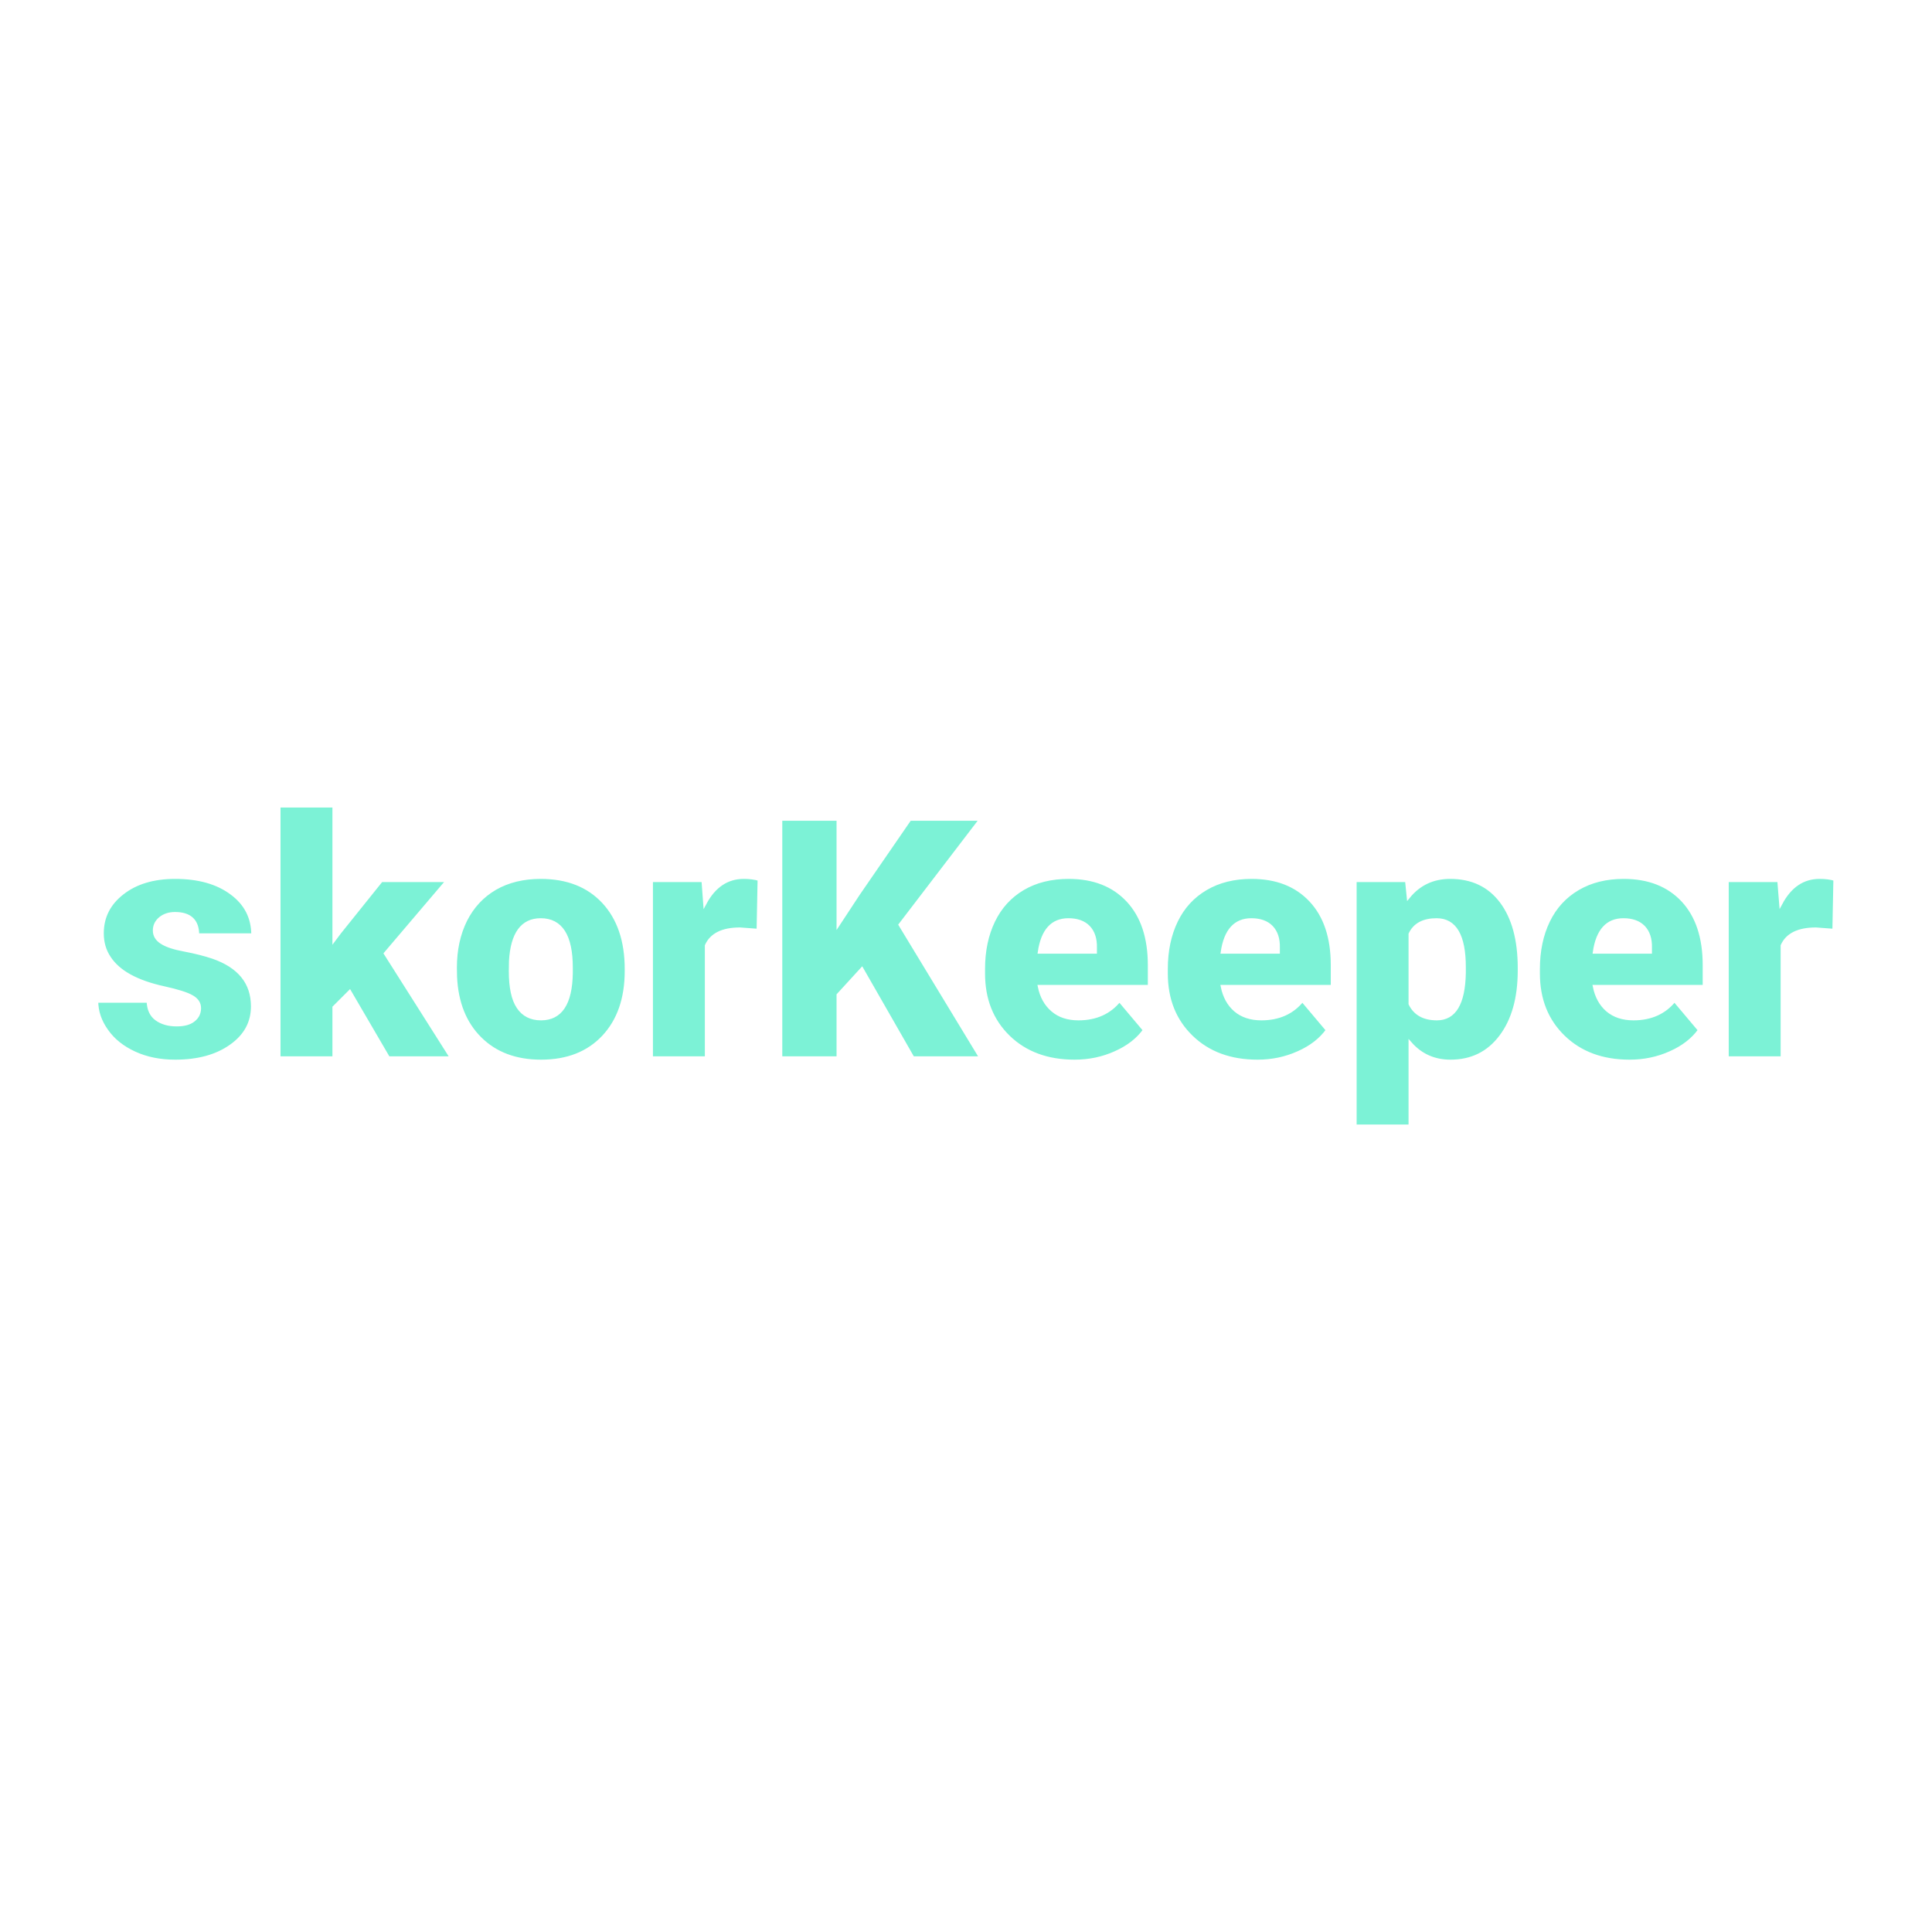 <svg xmlns="http://www.w3.org/2000/svg" version="1.1" xmlns:xlink="http://www.w3.org/1999/xlink" width="200" height="200"><svg xmlns="http://www.w3.org/2000/svg" version="1.1" xmlns:xlink="http://www.w3.org/1999/xlink" viewBox="0 0 200 200"><rect width="200" height="200" fill="url('#gradient')"></rect><defs><linearGradient id="SvgjsLinearGradient1006" gradientTransform="rotate(45 0.5 0.5)"><stop offset="0%" stop-color="#472027" data-darkreader-inline-stopcolor="" style="--darkreader-inline-stopcolor: #391a1f;"></stop><stop offset="100%" stop-color="#192025" data-darkreader-inline-stopcolor="" style="--darkreader-inline-stopcolor: #141a1e;"></stop></linearGradient></defs><g><g fill="#7cf2d6" transform="matrix(1.739,0,0,1.739,9.405,109.522)" stroke="#ffffff" stroke-width="0.2" data-darkreader-inline-fill="" data-darkreader-inline-stroke="" style="--darkreader-inline-fill: #0c7d69; --darkreader-inline-stroke: #e8e6e3;"><path d="M6.46-2.97L6.46-2.97Q6.46-3.39 6.02-3.64Q5.58-3.90 4.35-4.17Q3.12-4.44 2.31-4.89Q1.51-5.33 1.09-5.97Q0.67-6.60 0.67-7.42L0.67-7.42Q0.67-8.88 1.88-9.82Q3.08-10.76 5.02-10.76L5.02-10.76Q7.11-10.76 8.38-9.81Q9.65-8.87 9.65-7.32L9.65-7.32L6.35-7.32Q6.35-8.59 5.01-8.59L5.01-8.59Q4.49-8.59 4.14-8.31Q3.79-8.02 3.79-7.59L3.79-7.59Q3.79-7.15 4.22-6.88Q4.65-6.60 5.59-6.43Q6.53-6.25 7.25-6.01L7.25-6.01Q9.63-5.19 9.63-3.07L9.63-3.07Q9.63-1.62 8.34-0.71Q7.06 0.20 5.02 0.20L5.02 0.20Q3.66 0.20 2.60-0.29Q1.53-0.78 0.94-1.62Q0.34-2.46 0.34-3.39L0.34-3.39L3.42-3.39Q3.44-2.66 3.91-2.32Q4.38-1.98 5.11-1.98L5.11-1.98Q5.78-1.98 6.12-2.26Q6.46-2.53 6.46-2.97ZM17.71 0L15.41-3.94L14.48-3.01L14.48 0L11.19 0L11.19-15.01L14.48-15.01L14.48-7.04L14.81-7.48L17.29-10.57L21.24-10.57L17.54-6.22L21.48 0L17.71 0ZM21.70-4.82L21.69-5.38Q21.69-6.96 22.30-8.20Q22.92-9.43 24.07-10.10Q25.22-10.76 26.78-10.76L26.78-10.76Q29.15-10.76 30.52-9.29Q31.88-7.82 31.88-5.29L31.88-5.29L31.88-5.18Q31.88-2.71 30.51-1.25Q29.14 0.20 26.80 0.20L26.80 0.20Q24.54 0.20 23.17-1.16Q21.81-2.51 21.70-4.82L21.70-4.82ZM24.99-5.77L24.98-5.18Q24.98-3.71 25.44-3.03Q25.90-2.34 26.80-2.34L26.80-2.34Q28.55-2.34 28.59-5.05L28.59-5.05L28.59-5.38Q28.59-8.22 26.78-8.22L26.78-8.22Q25.13-8.22 24.99-5.77L24.99-5.77ZM39.79-10.64L39.73-7.59L38.64-7.67Q37.09-7.67 36.65-6.69L36.65-6.69L36.65 0L33.36 0L33.36-10.57L36.45-10.57L36.55-9.21Q37.38-10.76 38.87-10.76L38.87-10.76Q39.39-10.76 39.79-10.64L39.79-10.64ZM48.93 0L45.90-5.29L44.49-3.75L44.49 0L41.06 0L41.06-14.22L44.49-14.22L44.49-7.95L45.68-9.76L48.75-14.22L52.99-14.22L48.18-7.93L52.99 0L48.93 0ZM58.56 0.20L58.56 0.20Q56.13 0.20 54.63-1.25Q53.13-2.71 53.13-5.03L53.13-5.03L53.13-5.30Q53.13-6.92 53.73-8.16Q54.33-9.40 55.48-10.08Q56.63-10.76 58.21-10.76L58.21-10.76Q60.44-10.76 61.73-9.38Q63.02-8.00 63.02-5.53L63.02-5.53L63.02-4.25L56.47-4.25Q56.65-3.36 57.25-2.85Q57.84-2.34 58.79-2.34L58.79-2.34Q60.35-2.34 61.23-3.44L61.23-3.44L62.73-1.66Q62.12-0.81 60.99-0.31Q59.86 0.20 58.56 0.20ZM58.19-8.22L58.19-8.22Q56.75-8.22 56.47-6.31L56.47-6.31L59.79-6.31L59.79-6.56Q59.81-7.35 59.39-7.79Q58.97-8.22 58.19-8.22ZM69.45 0.20L69.45 0.20Q67.02 0.20 65.52-1.25Q64.01-2.71 64.01-5.03L64.01-5.03L64.01-5.30Q64.01-6.92 64.61-8.16Q65.21-9.40 66.37-10.08Q67.52-10.76 69.10-10.76L69.10-10.76Q71.33-10.76 72.62-9.38Q73.91-8.00 73.91-5.53L73.91-5.53L73.91-4.25L67.36-4.25Q67.54-3.36 68.13-2.85Q68.73-2.34 69.68-2.34L69.68-2.34Q71.24-2.34 72.12-3.44L72.12-3.44L73.62-1.66Q73.01-0.81 71.88-0.31Q70.75 0.20 69.45 0.20ZM69.08-8.22L69.08-8.22Q67.64-8.22 67.36-6.31L67.36-6.31L70.68-6.31L70.68-6.56Q70.70-7.35 70.28-7.79Q69.86-8.22 69.08-8.22ZM85.04-5.36L85.04-5.21Q85.04-2.74 83.93-1.27Q82.82 0.20 80.94 0.20L80.94 0.20Q79.48 0.20 78.54-0.87L78.54-0.87L78.54 4.06L75.25 4.06L75.25-10.57L78.33-10.57L78.43-9.59Q79.38-10.76 80.92-10.76L80.92-10.76Q82.87-10.76 83.96-9.32Q85.04-7.88 85.04-5.36L85.04-5.36ZM81.75-5.06L81.75-5.41Q81.75-8.22 80.11-8.22L80.11-8.22Q78.94-8.22 78.54-7.38L78.54-7.38L78.54-3.22Q78.97-2.34 80.13-2.34L80.13-2.34Q81.70-2.34 81.75-5.06L81.75-5.06ZM91.60 0.20L91.60 0.20Q89.17 0.20 87.67-1.25Q86.16-2.71 86.16-5.03L86.16-5.03L86.16-5.30Q86.16-6.92 86.76-8.16Q87.36-9.40 88.52-10.08Q89.67-10.76 91.25-10.76L91.25-10.76Q93.48-10.76 94.77-9.38Q96.05-8.00 96.05-5.53L96.05-5.53L96.05-4.25L89.51-4.25Q89.69-3.36 90.28-2.85Q90.88-2.34 91.83-2.34L91.83-2.34Q93.39-2.34 94.27-3.44L94.27-3.44L95.77-1.66Q95.16-0.81 94.03-0.31Q92.90 0.20 91.60 0.20ZM91.23-8.22L91.23-8.22Q89.79-8.22 89.51-6.31L89.51-6.31L92.83-6.31L92.83-6.56Q92.85-7.35 92.43-7.79Q92.01-8.22 91.23-8.22ZM103.83-10.64L103.77-7.59L102.69-7.67Q101.13-7.67 100.69-6.69L100.69-6.69L100.69 0L97.40 0L97.40-10.57L100.49-10.57L100.60-9.21Q101.43-10.76 102.91-10.76L102.91-10.76Q103.44-10.76 103.83-10.64L103.83-10.64Z"></path></g></g></svg><style>@media (prefers-color-scheme: light) { :root { filter: none; } }
@media (prefers-color-scheme: dark) { :root { filter: none; } }
</style></svg>